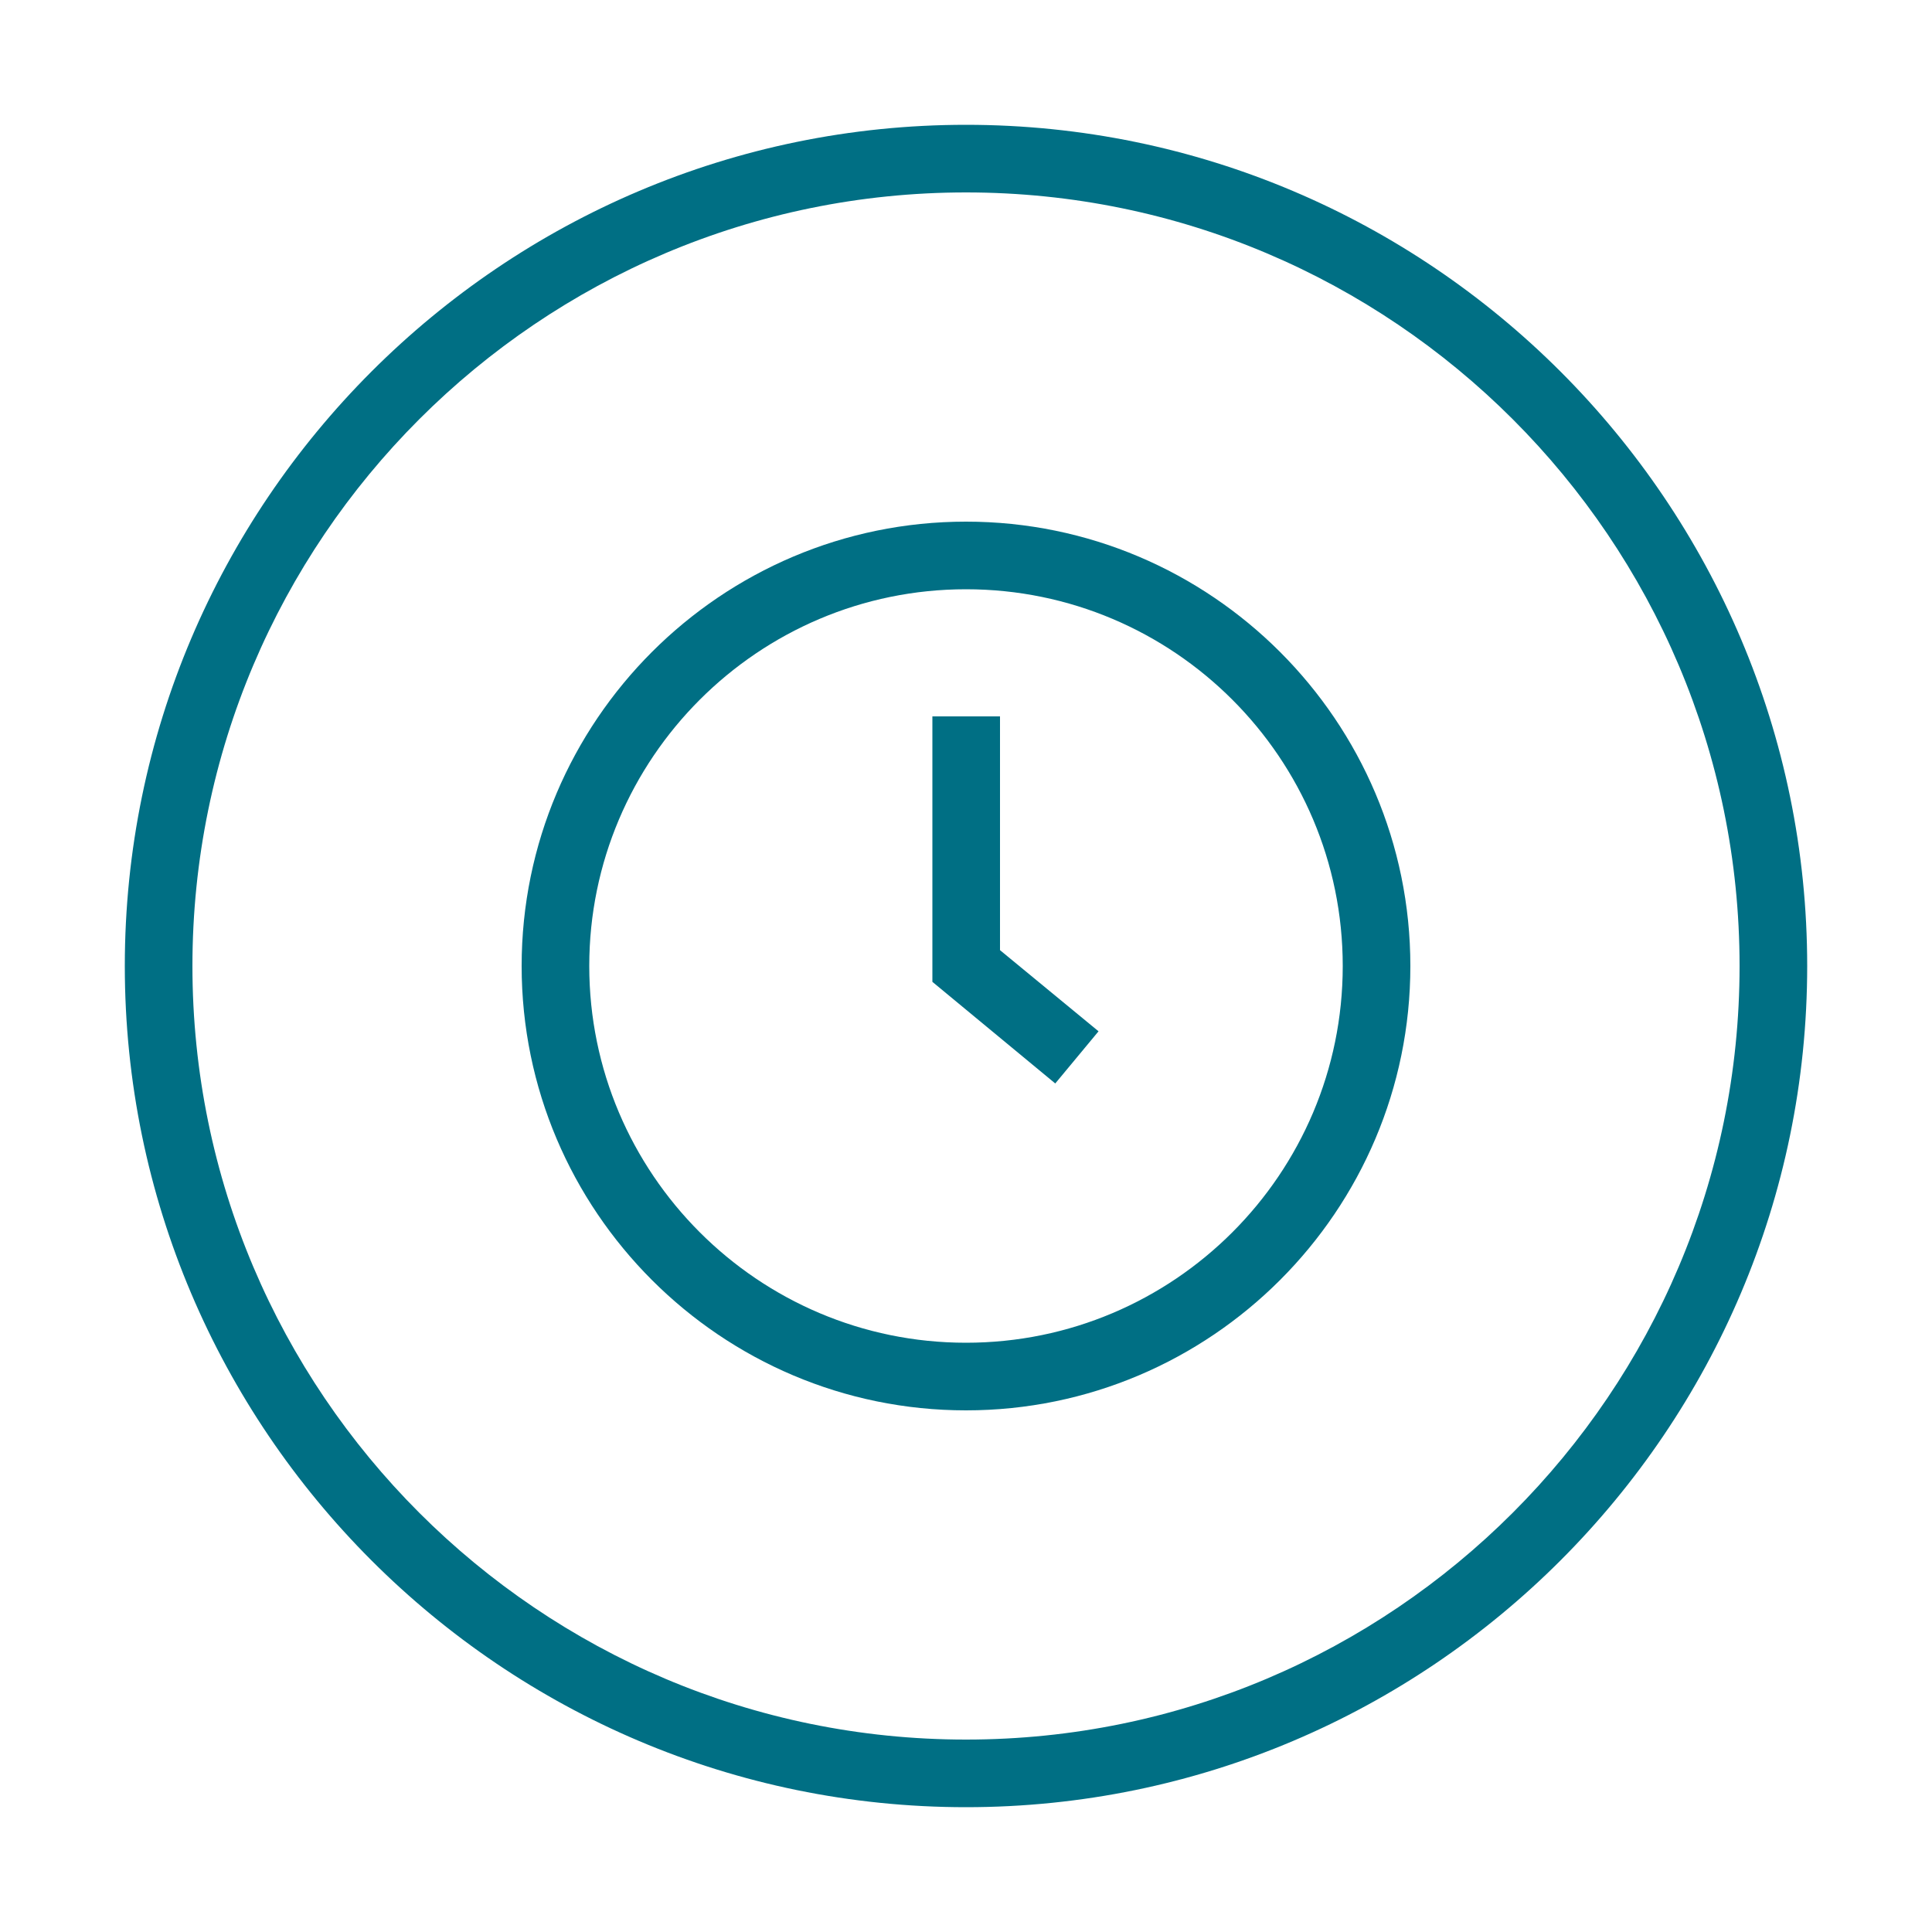 <?xml version="1.0" encoding="UTF-8"?>
<svg id="Layer_1" data-name="Layer 1" xmlns="http://www.w3.org/2000/svg" viewBox="0 0 50 50">
  <defs>
    <style>
      .cls-1 {
        fill: none;
      }

      .cls-2 {
        fill: #006f84;
      }
    </style>
  </defs>
  <g id="Group_360" data-name="Group 360">
    <g id="Ellipse_144" data-name="Ellipse 144">
      <circle class="cls-1" cx="25" cy="25" r="21.77"/>
      <path class="cls-2" d="M25,46.77c-12,0-21.77-9.77-21.77-21.77S13,3.23,25,3.23s21.77,9.77,21.77,21.77-9.77,21.77-21.77,21.77Zm0-41.79C13.96,4.98,4.98,13.96,4.98,25s8.98,20.02,20.02,20.02,20.02-8.98,20.02-20.02S36.04,4.98,25,4.98Z"/>
    </g>
    <g id="Ellipse_145" data-name="Ellipse 145">
      <circle class="cls-1" cx="25" cy="25" r="11.5"/>
      <path class="cls-2" d="M25,36.5c-6.34,0-11.5-5.16-11.5-11.5s5.16-11.5,11.5-11.5,11.5,5.16,11.5,11.5-5.16,11.5-11.5,11.5Zm0-21.25c-5.38,0-9.75,4.38-9.75,9.75s4.37,9.75,9.75,9.75,9.75-4.37,9.75-9.75-4.37-9.75-9.75-9.75Z"/>
    </g>
    <polygon class="cls-2" points="27.31 28.04 24.13 25.41 24.13 18.54 25.88 18.54 25.88 24.59 28.43 26.69 27.31 28.04"/>
  </g>
</svg>